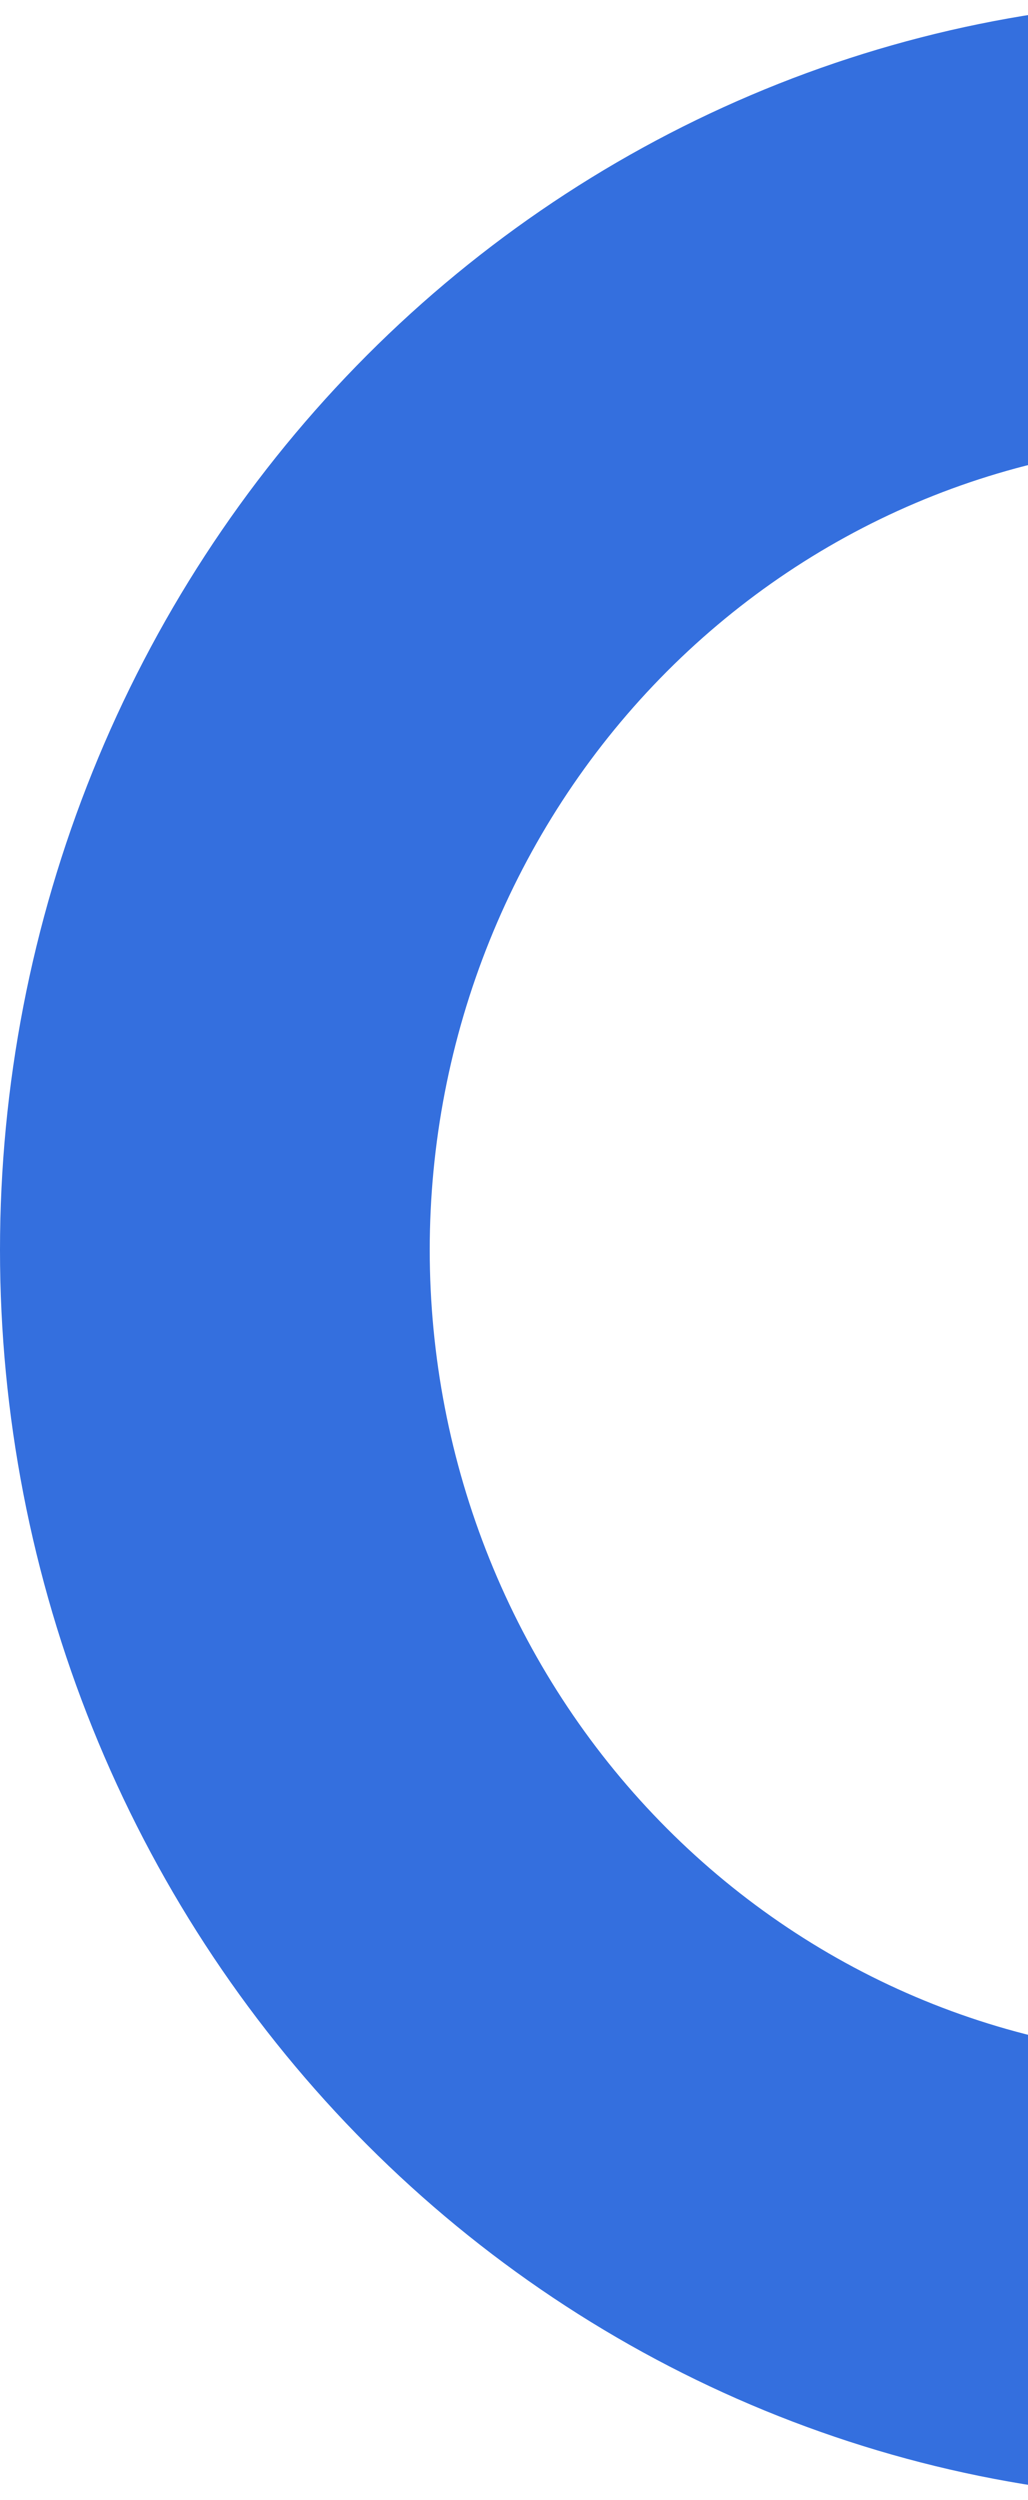 <?xml version="1.0" encoding="UTF-8"?> <svg xmlns="http://www.w3.org/2000/svg" width="292" height="710" viewBox="0 0 292 710" fill="none"> <path d="M345.5 710C300.128 710 255.201 700.818 213.283 682.977C171.365 665.137 133.277 638.988 101.195 606.023C69.112 573.058 43.663 533.923 26.3 490.853C8.937 447.782 4.34798e-05 401.619 4.55176e-05 355C4.75554e-05 308.381 8.937 262.218 26.3 219.147C43.663 176.077 69.112 136.942 101.195 103.977C133.277 71.012 171.365 44.863 213.283 27.023C255.201 9.182 300.128 -2.11611e-05 345.5 -1.51023e-05L345.5 125.419C316.158 125.419 287.103 131.357 259.994 142.895C232.886 154.432 208.254 171.343 187.506 192.662C166.758 213.98 150.3 239.289 139.071 267.143C127.842 294.997 122.063 324.851 122.063 355C122.063 385.149 127.842 415.003 139.071 442.857C150.3 470.711 166.758 496.02 187.506 517.338C208.254 538.657 232.886 555.567 259.994 567.105C287.103 578.643 316.158 584.581 345.5 584.581L345.5 710Z" fill="#346FDE"></path> </svg> 